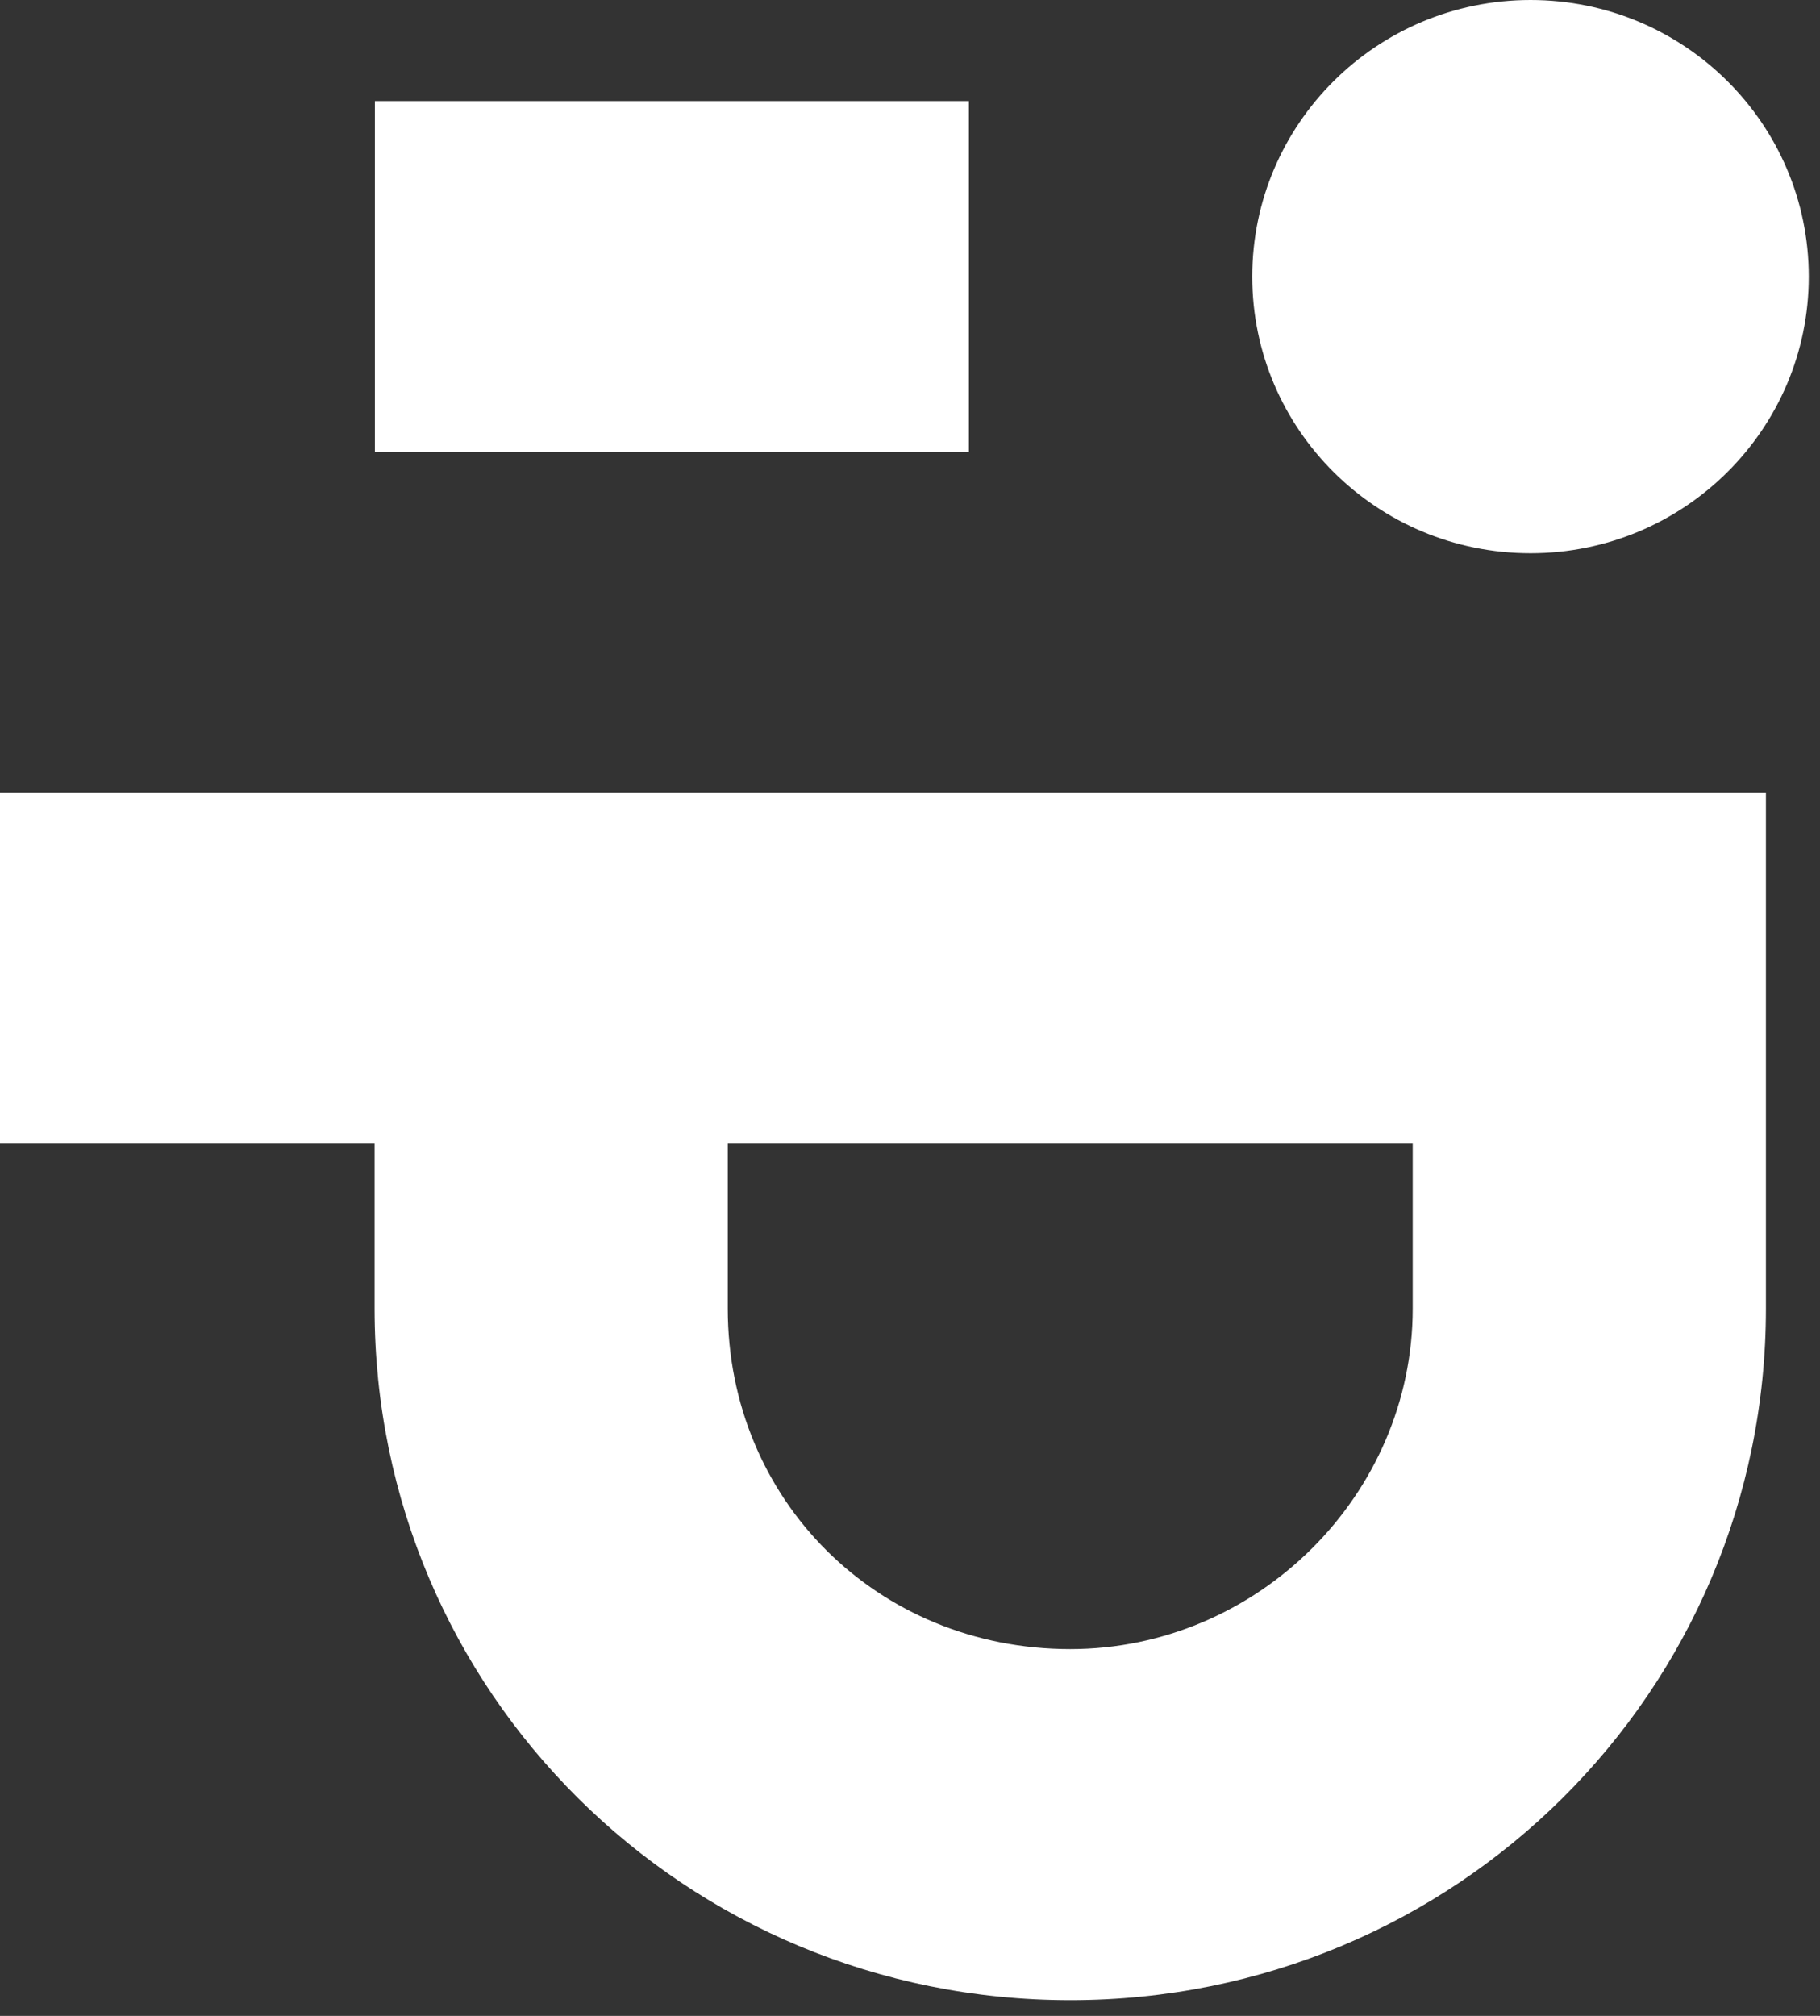 <svg width="56" height="62" viewBox="0 0 56 62" fill="none" xmlns="http://www.w3.org/2000/svg">
<rect x="0" y="0" width="56" height="62" fill="#333333" stroke="none"/>
<path d="M54.336 40.248V35.176V24.378L4.72006e-07 24.378L0 35.176H11.526V40.248C11.526 52.028 21.076 61.517 32.931 61.517C44.786 61.517 54.336 52.028 54.336 40.248ZM22.393 40.248V35.176L43.468 35.176L43.468 40.248C43.468 45.974 38.694 50.719 32.931 50.719C27.003 50.719 22.393 46.138 22.393 40.248Z" fill="#FFFFFF"/>
<path d="M29.812 13.906V3.108L11.535 3.108V13.906H29.812Z" fill="#FFFFFF"/>
<path d="M38.531 8.508C38.531 13.206 42.365 17.015 47.093 17.015C51.822 17.015 55.655 13.206 55.655 8.508C55.655 3.809 51.822 2.06696e-07 47.093 0C42.365 -2.06696e-07 38.531 3.809 38.531 8.508Z" fill="#FFFFFF"/>
</svg>
